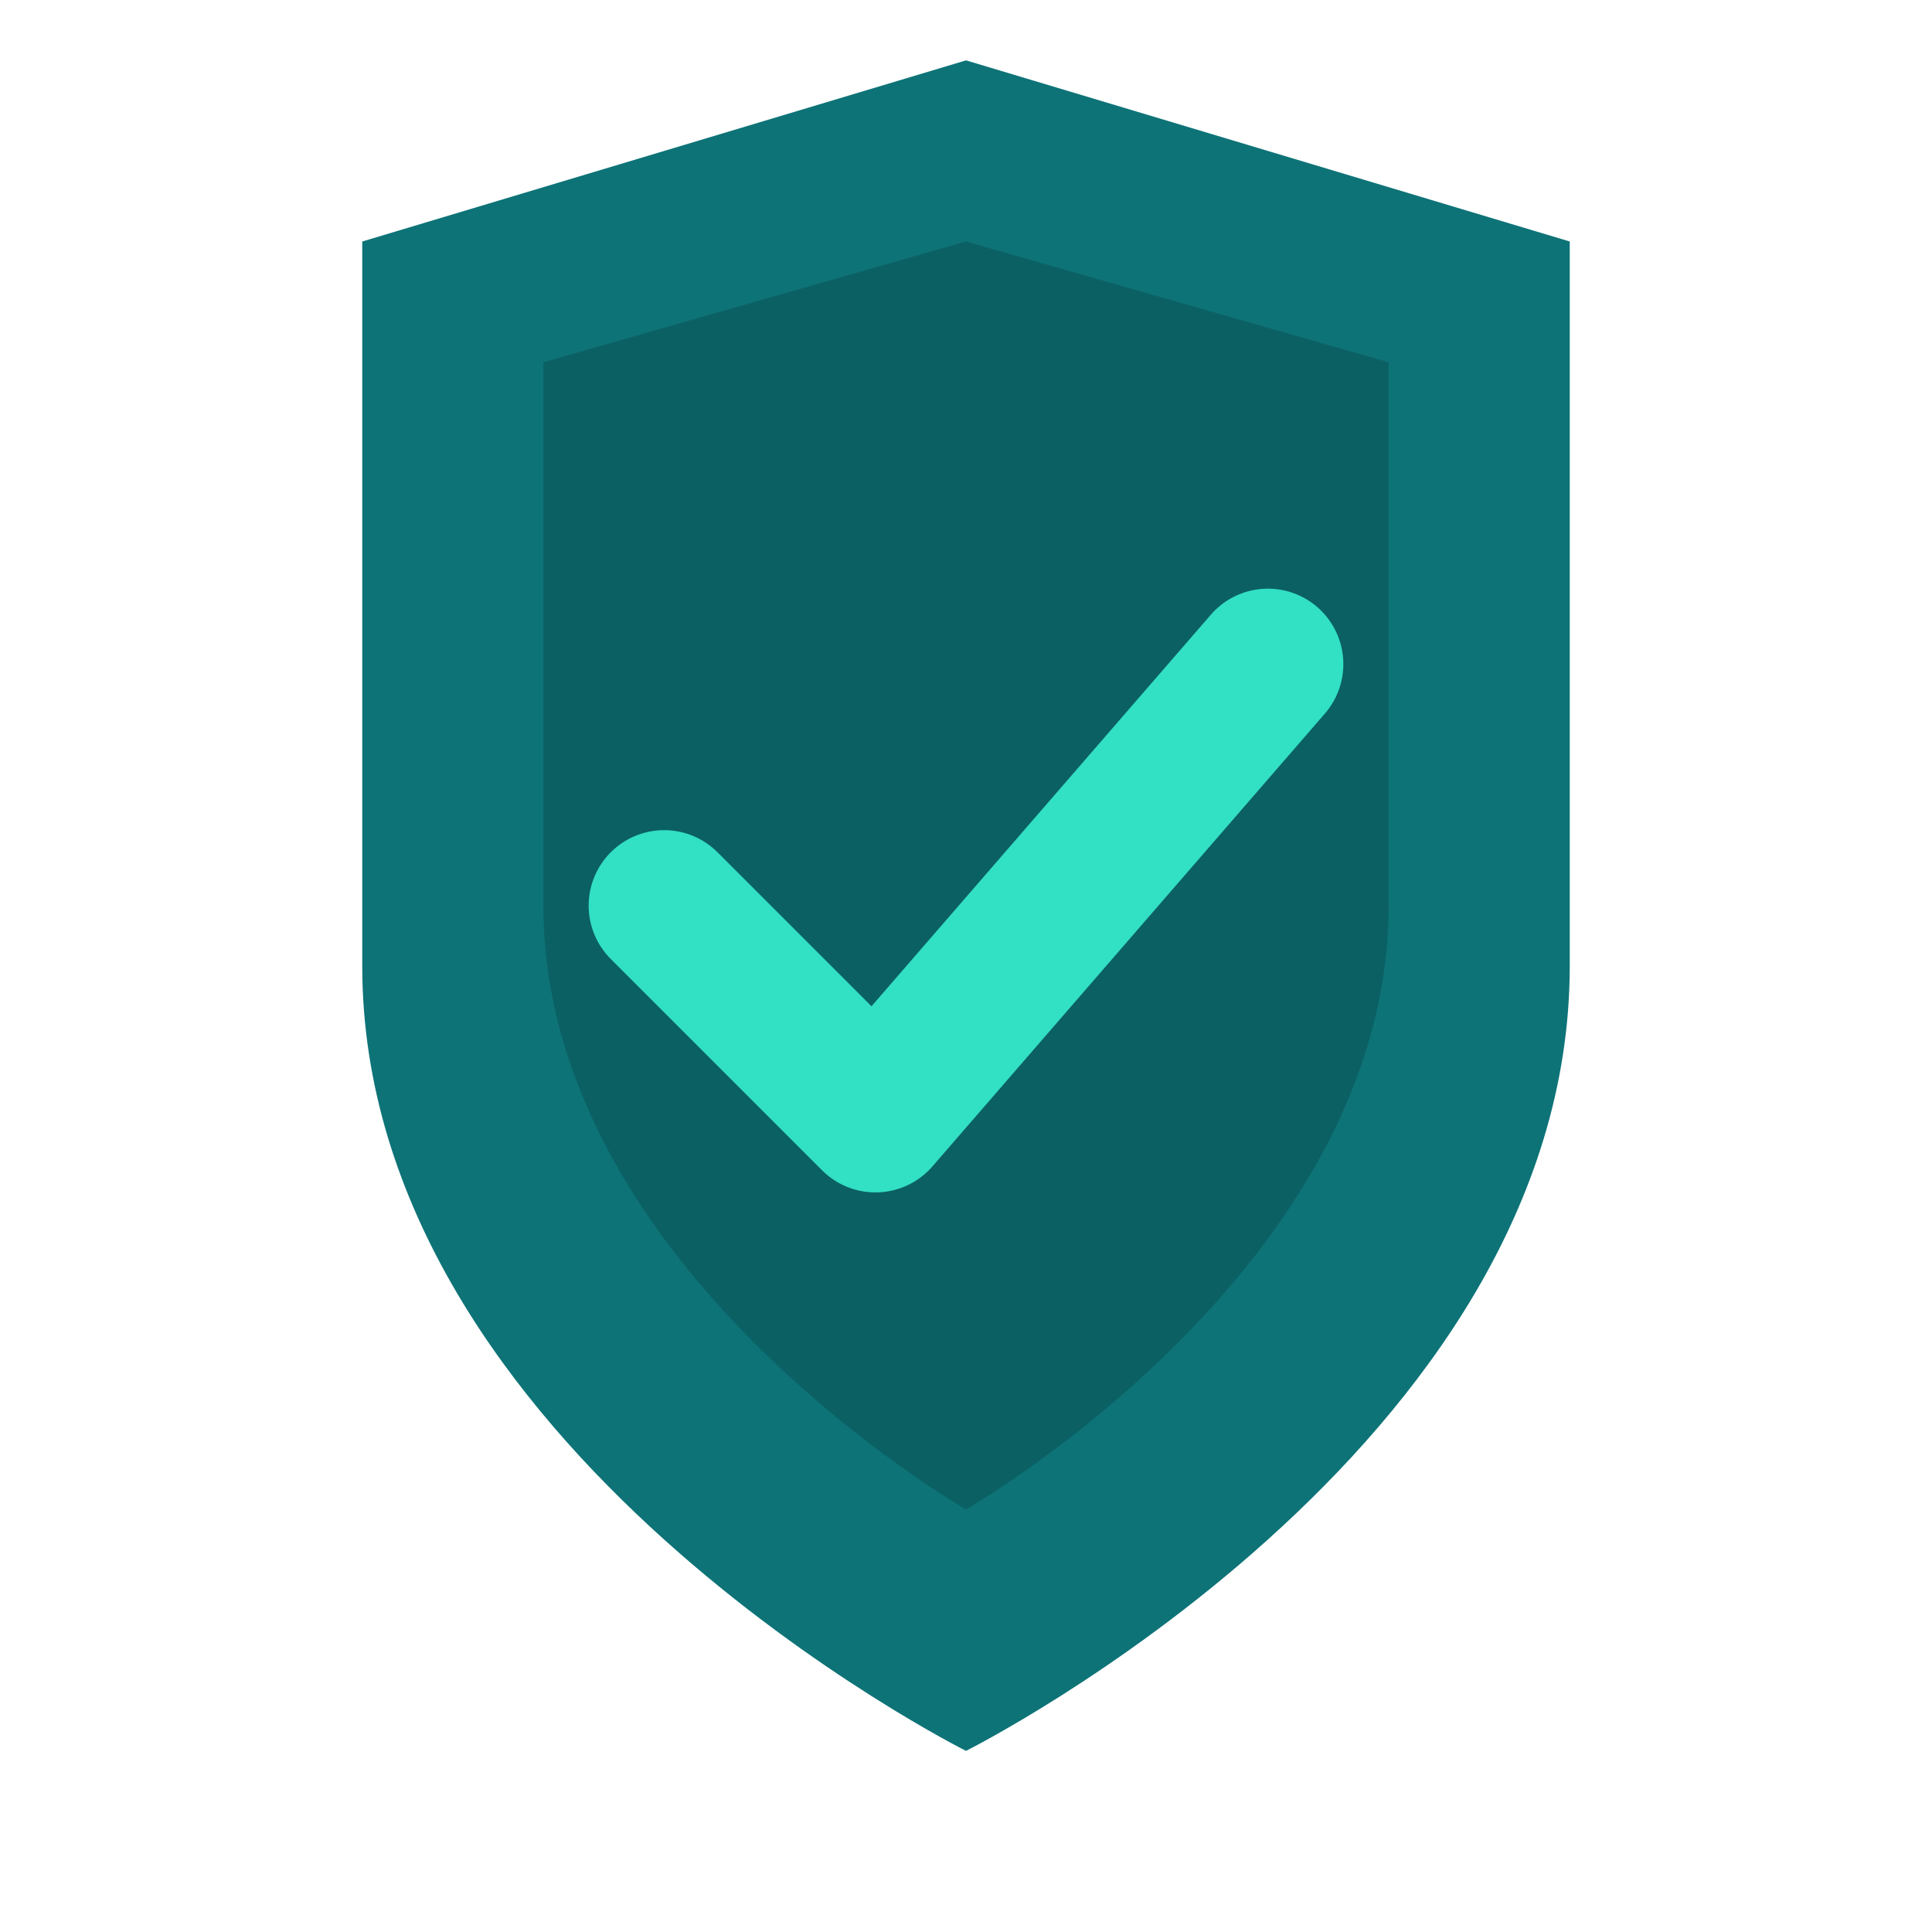 <svg width="32" height="32" viewBox="0 0 32 32" fill="none" xmlns="http://www.w3.org/2000/svg">
  <!-- Shield background -->
  <path d="M6 4 L16 1 L26 4 L26 16 C26 24 16 29 16 29 C16 29 6 24 6 16 L6 4 Z"
        fill="#0D7377"/>

  <!-- Inner shield for depth -->
  <path d="M9 6 L16 4 L23 6 L23 15 C23 21 16 25 16 25 C16 25 9 21 9 15 L9 6 Z"
        fill="#0A5C5F"
        opacity="0.8"/>

  <!-- Checkmark for assurance -->
  <path d="M11 15 L14.5 18.5 L21 11"
        stroke="#32E0C4"
        stroke-width="2.5"
        stroke-linecap="round"
        stroke-linejoin="round"
        fill="none"/>
</svg>
